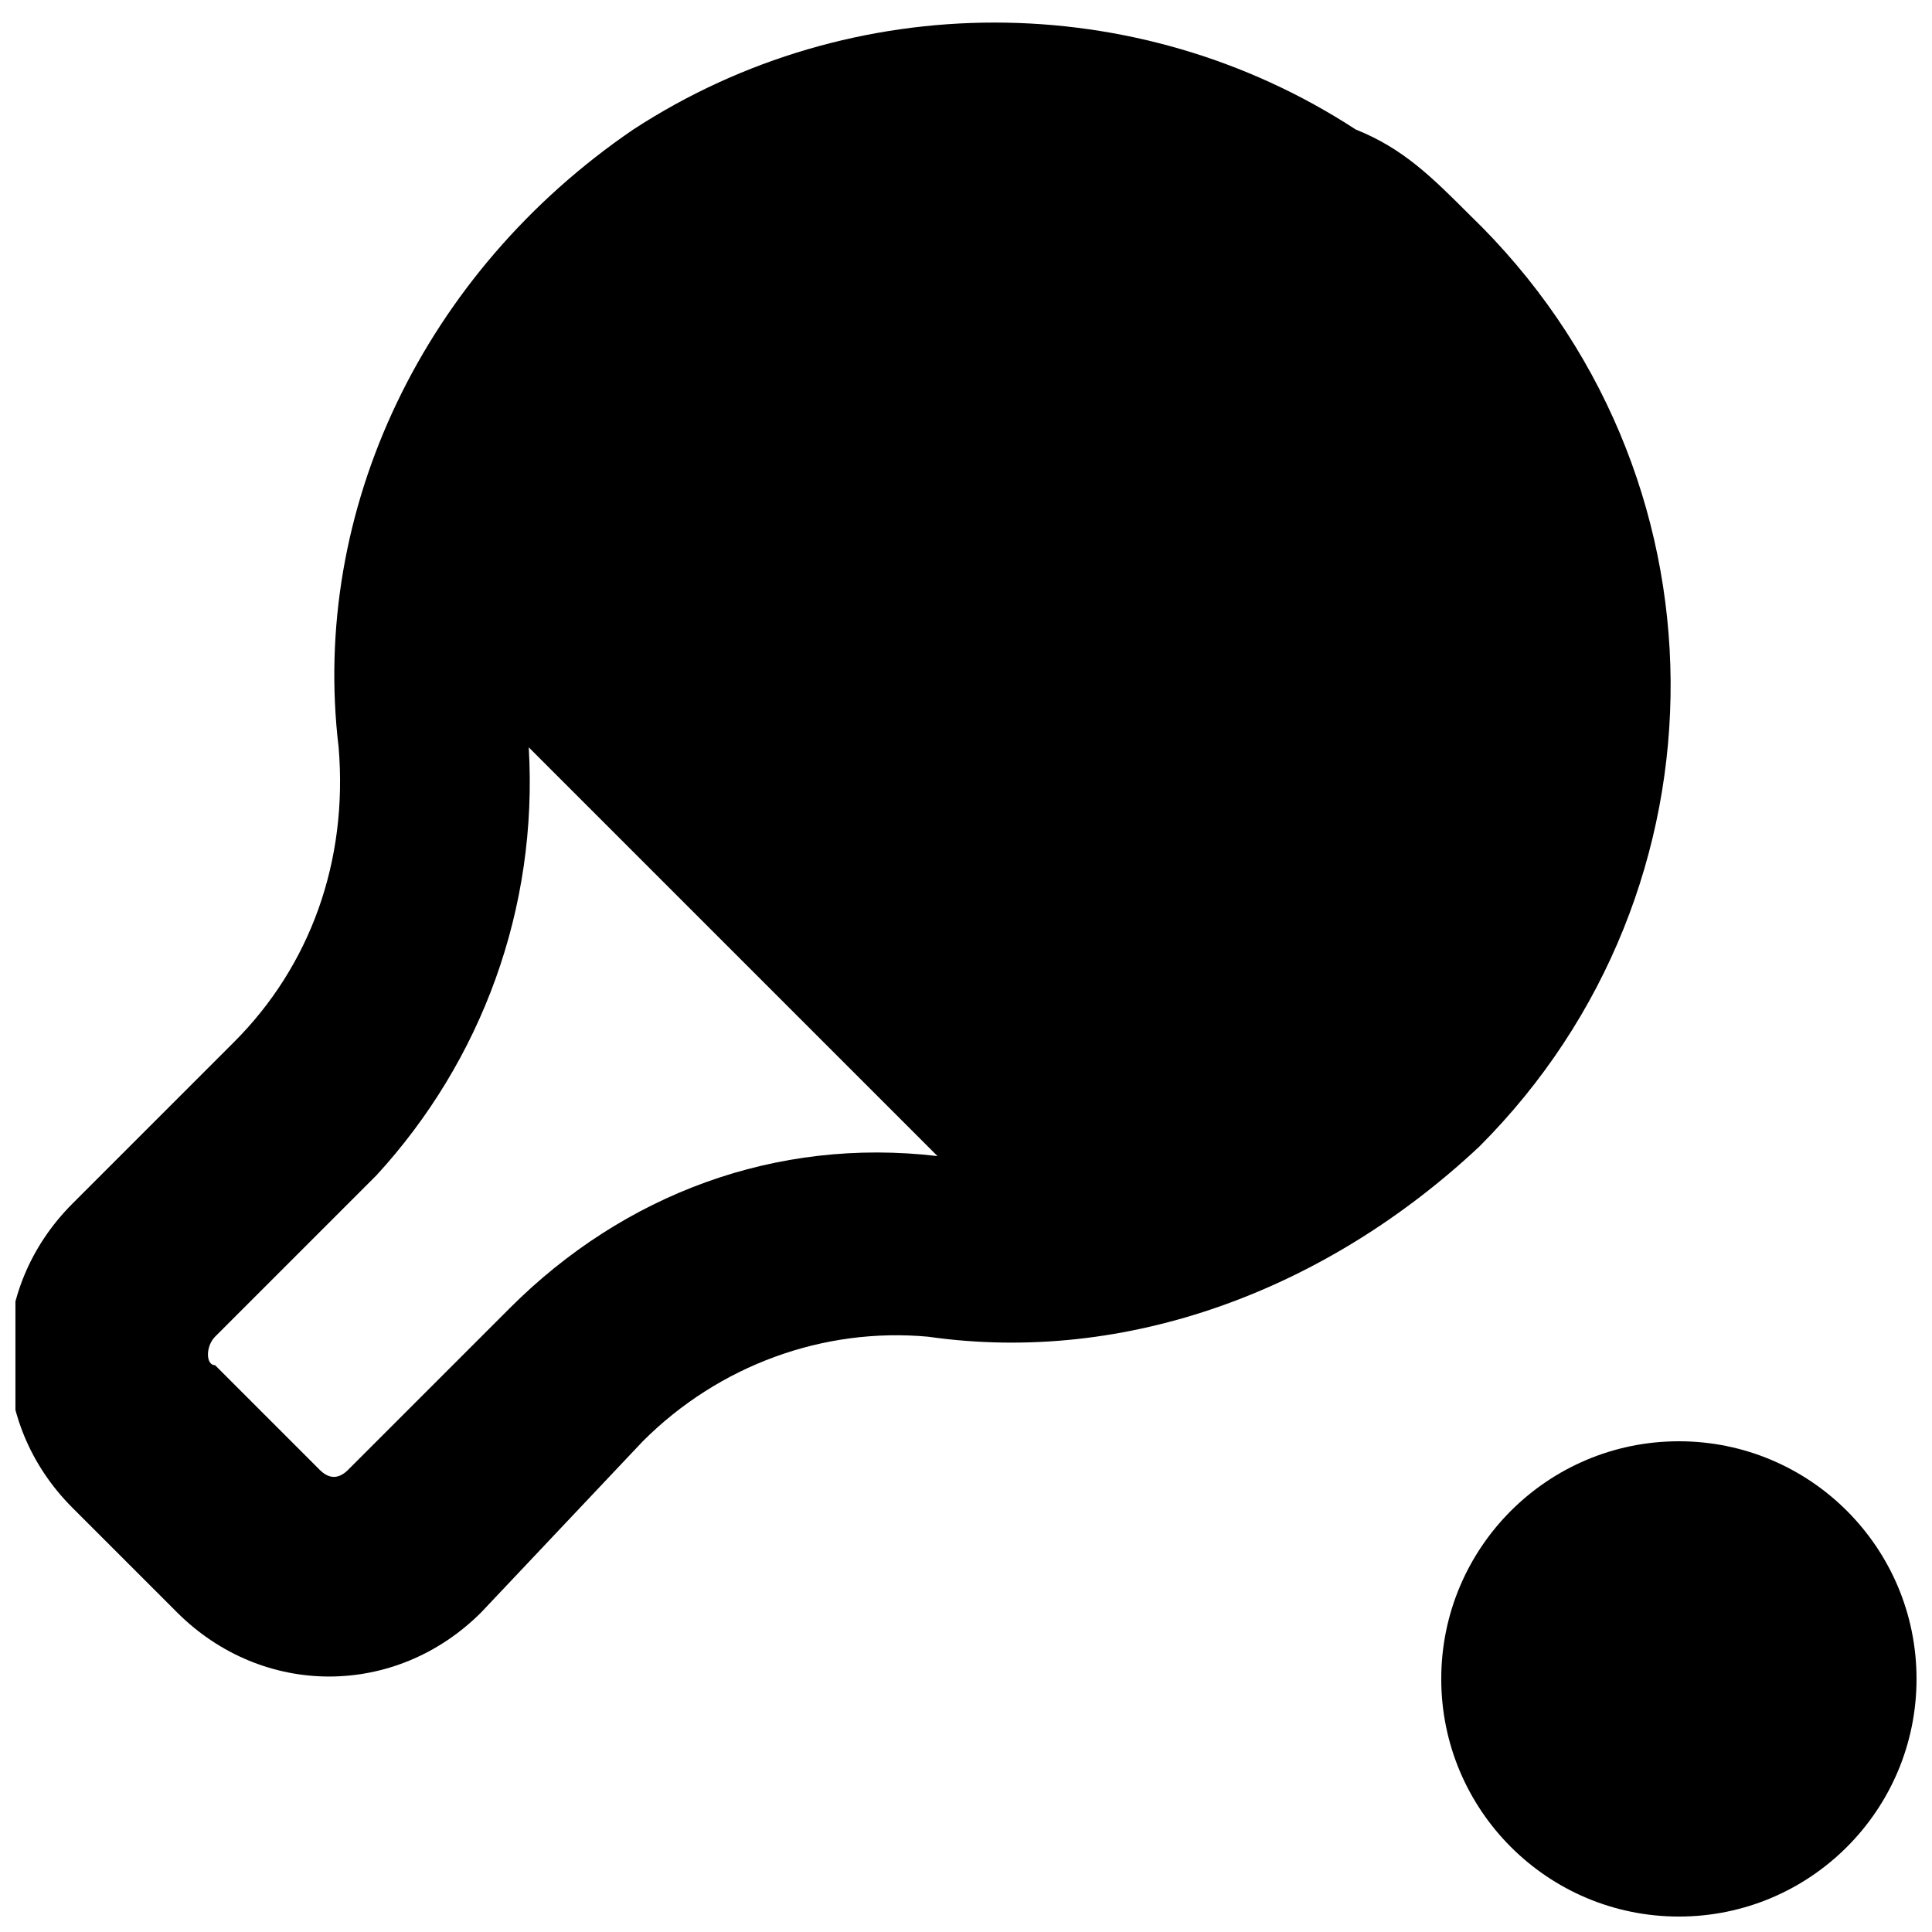 <?xml version="1.0" encoding="UTF-8"?>
<!-- Uploaded to: ICON Repo, www.iconrepo.com, Generator: ICON Repo Mixer Tools -->
<svg width="800px" height="800px" version="1.1" viewBox="144 144 512 512" xmlns="http://www.w3.org/2000/svg">
 <defs>
  <clipPath id="b">
   <path d="m148.09 149h438.91v440h-438.91z"/>
  </clipPath>
  <clipPath id="a">
   <path d="m525 525h126.9v126.9h-126.9z"/>
  </clipPath>
 </defs>
 <g>
  <g clip-path="url(#b)">
   <path d="m533.51 200.99c-10.078-10.078-17.633-17.633-30.23-22.672-57.938-37.785-133.51-37.785-191.45 0-55.418 37.785-85.648 100.76-78.09 163.74 2.519 30.23-7.559 57.938-27.711 78.09l-42.824 42.824c-22.672 22.672-22.672 57.938 0 80.609l27.711 27.711c22.672 22.672 57.938 22.672 80.609 0l42.828-45.344c20.152-20.152 47.863-30.23 75.57-27.711 52.898 7.559 105.8-12.594 146.11-50.383 68.016-68.008 68.016-178.85-2.519-246.86zm-254.42 289.69-42.824 42.824c-2.519 2.519-5.039 2.519-7.559 0l-27.711-27.711c-2.516 0-2.516-5.035 0-7.555l42.824-42.824c27.711-30.23 42.824-70.535 40.305-113.36l108.32 108.32c-42.824-5.039-83.129 10.078-113.36 40.305z"/>
  </g>
  <g clip-path="url(#a)">
   <path d="m651.9 588.93c0 34.781-28.195 62.977-62.977 62.977s-62.977-28.195-62.977-62.977 28.195-62.977 62.977-62.977 62.977 28.195 62.977 62.977"/>
  </g>
 </g>
</svg>